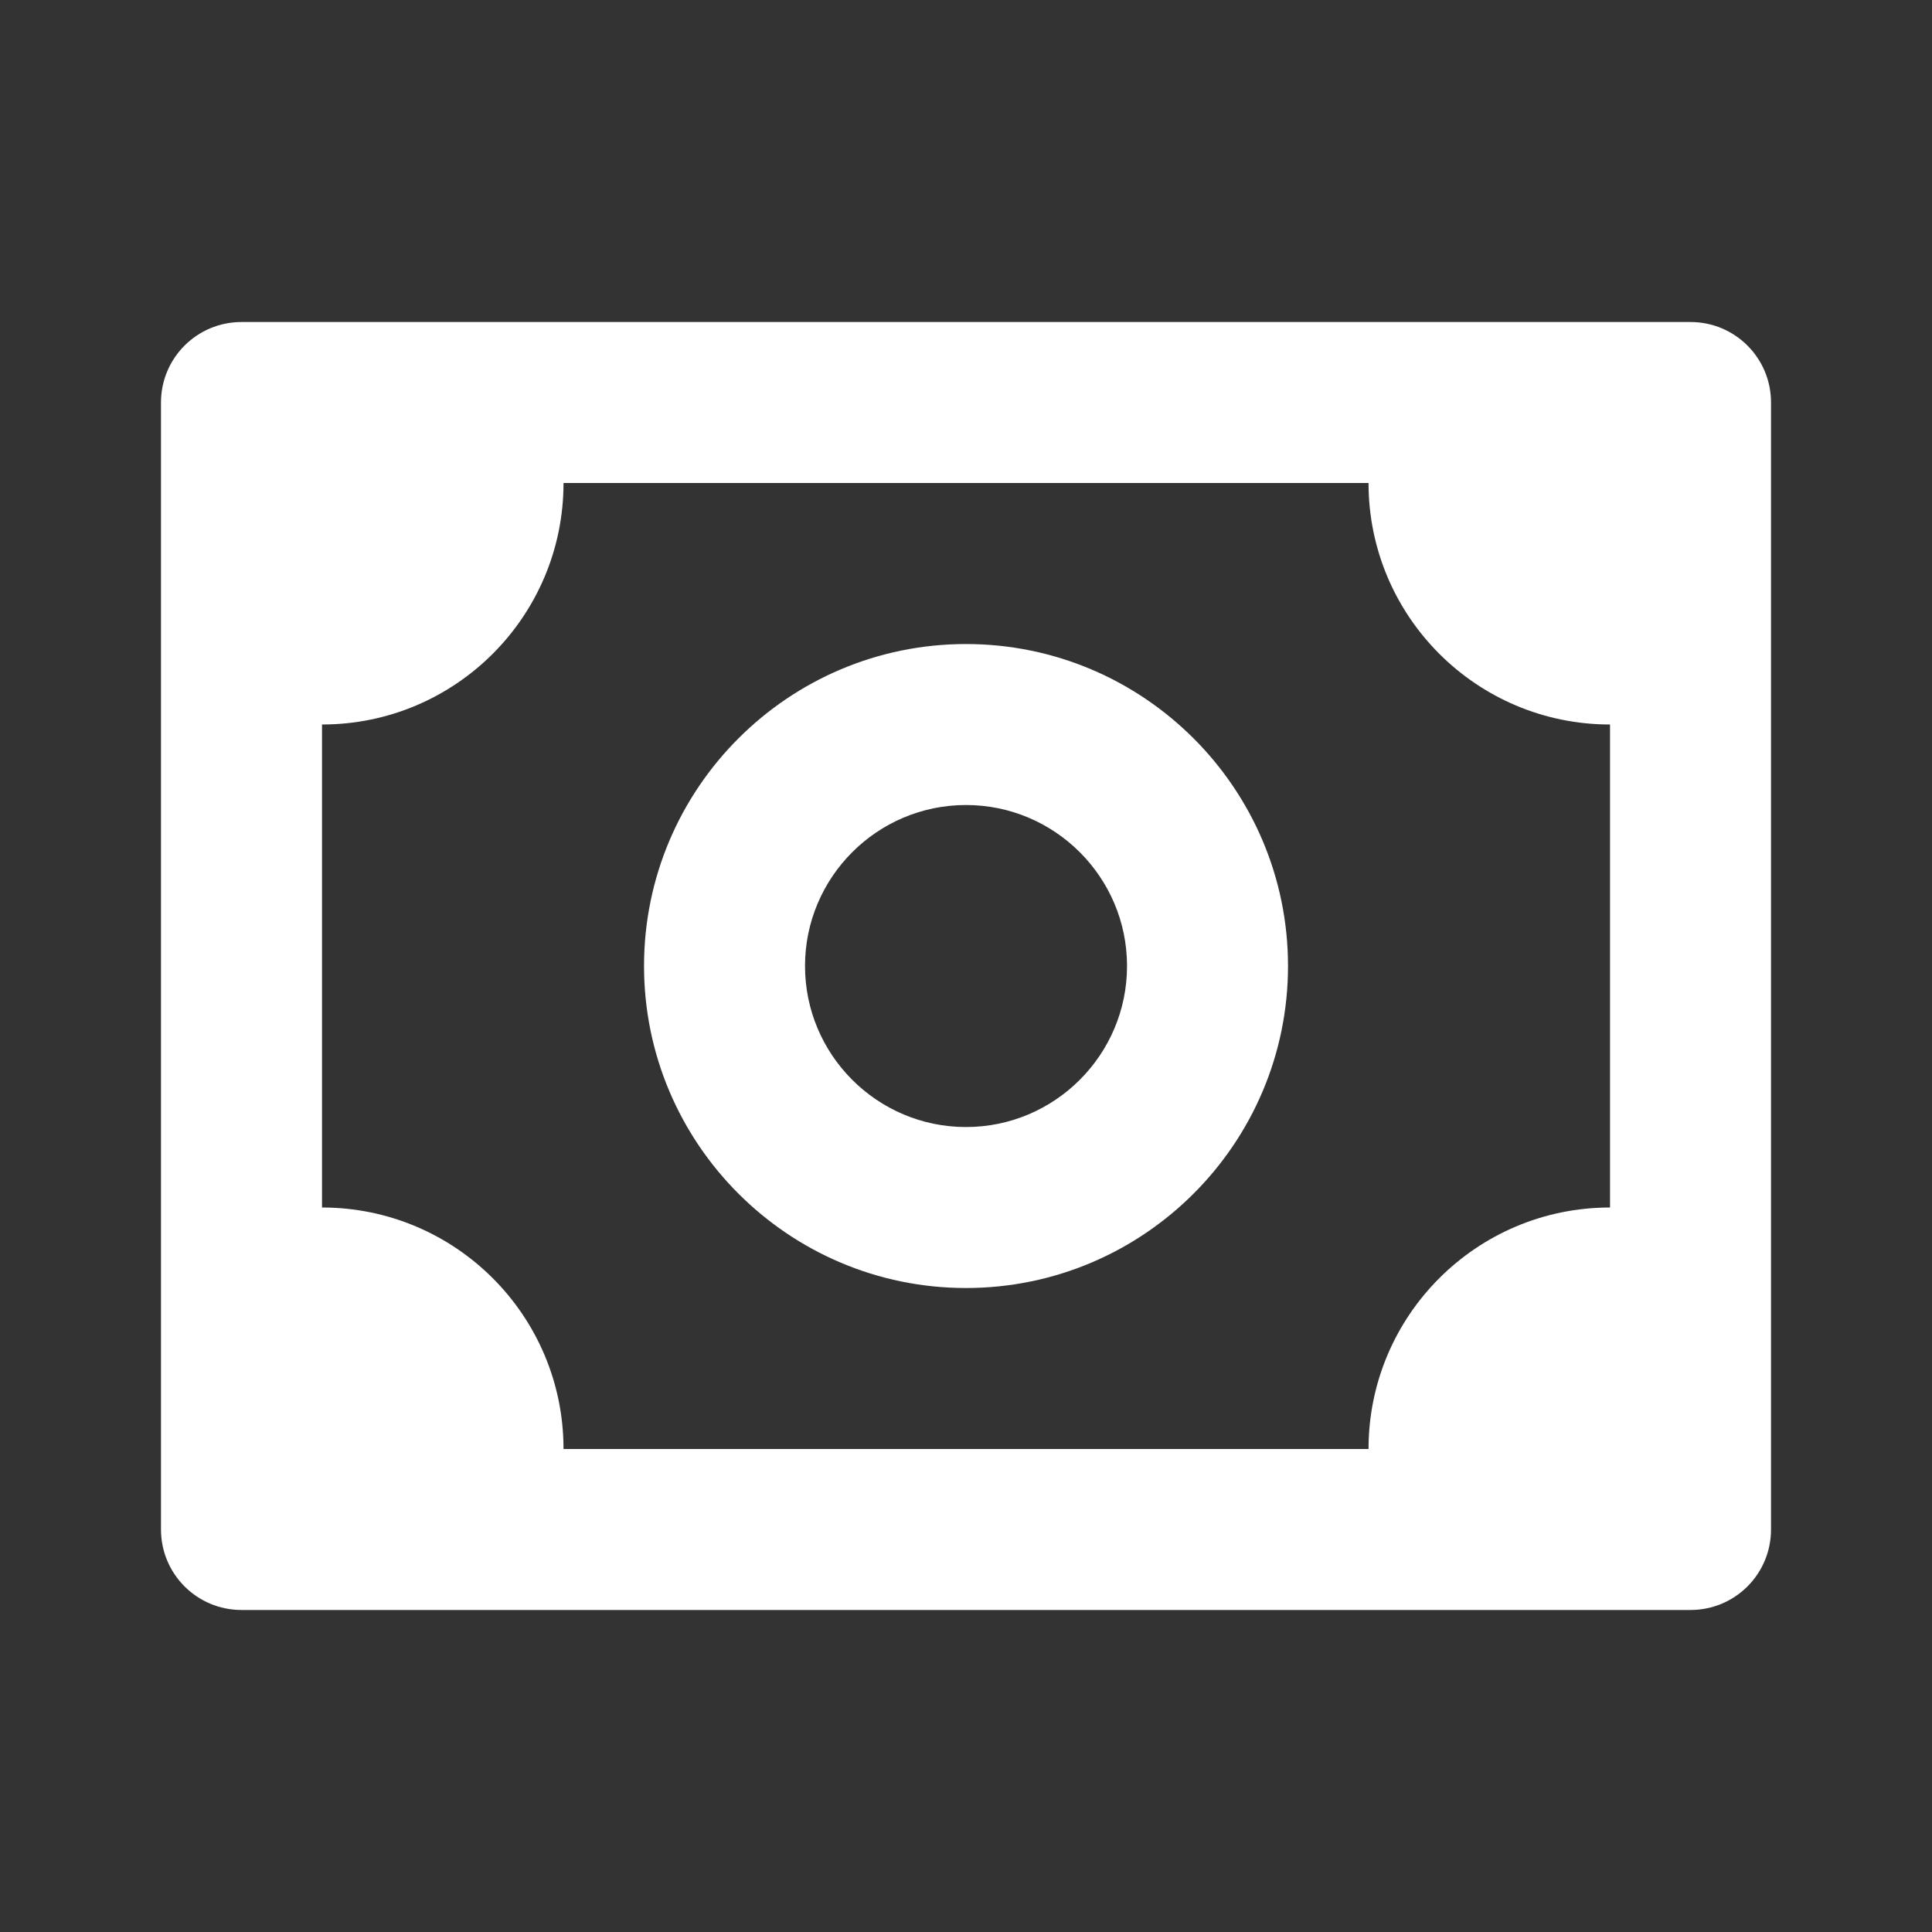 <svg xmlns="http://www.w3.org/2000/svg" width="40" height="40" viewBox="0 0 40 40" fill="none"><rect x="0" y="0" width="40" height="40" fill="#333333" stroke="none"/><path d="M35 6.667H5C4.079 6.667 3.333 7.412 3.333 8.333V31.666C3.333 32.588 4.079 33.333 5 33.333H35C35.922 33.333 36.667 32.588 36.667 31.666V8.333C36.667 7.412 35.922 6.667 35 6.667ZM33.334 25C30.572 25 28.334 27.238 28.334 30H11.667C11.667 27.238 9.428 25 6.667 25V15C9.428 15 11.667 12.761 11.667 10H28.334C28.334 12.761 30.572 15 33.334 15V25Z" fill="white"></path><path d="M20 13.334C16.323 13.334 13.334 16.323 13.334 20C13.334 23.677 16.323 26.667 20 26.667C23.677 26.667 26.667 23.677 26.667 20C26.667 16.323 23.677 13.334 20 13.334ZM20 23.334C18.162 23.334 16.667 21.838 16.667 20C16.667 18.162 18.162 16.667 20 16.667C21.838 16.667 23.334 18.162 23.334 20C23.334 21.838 21.838 23.334 20 23.334Z" fill="white"></path></svg>